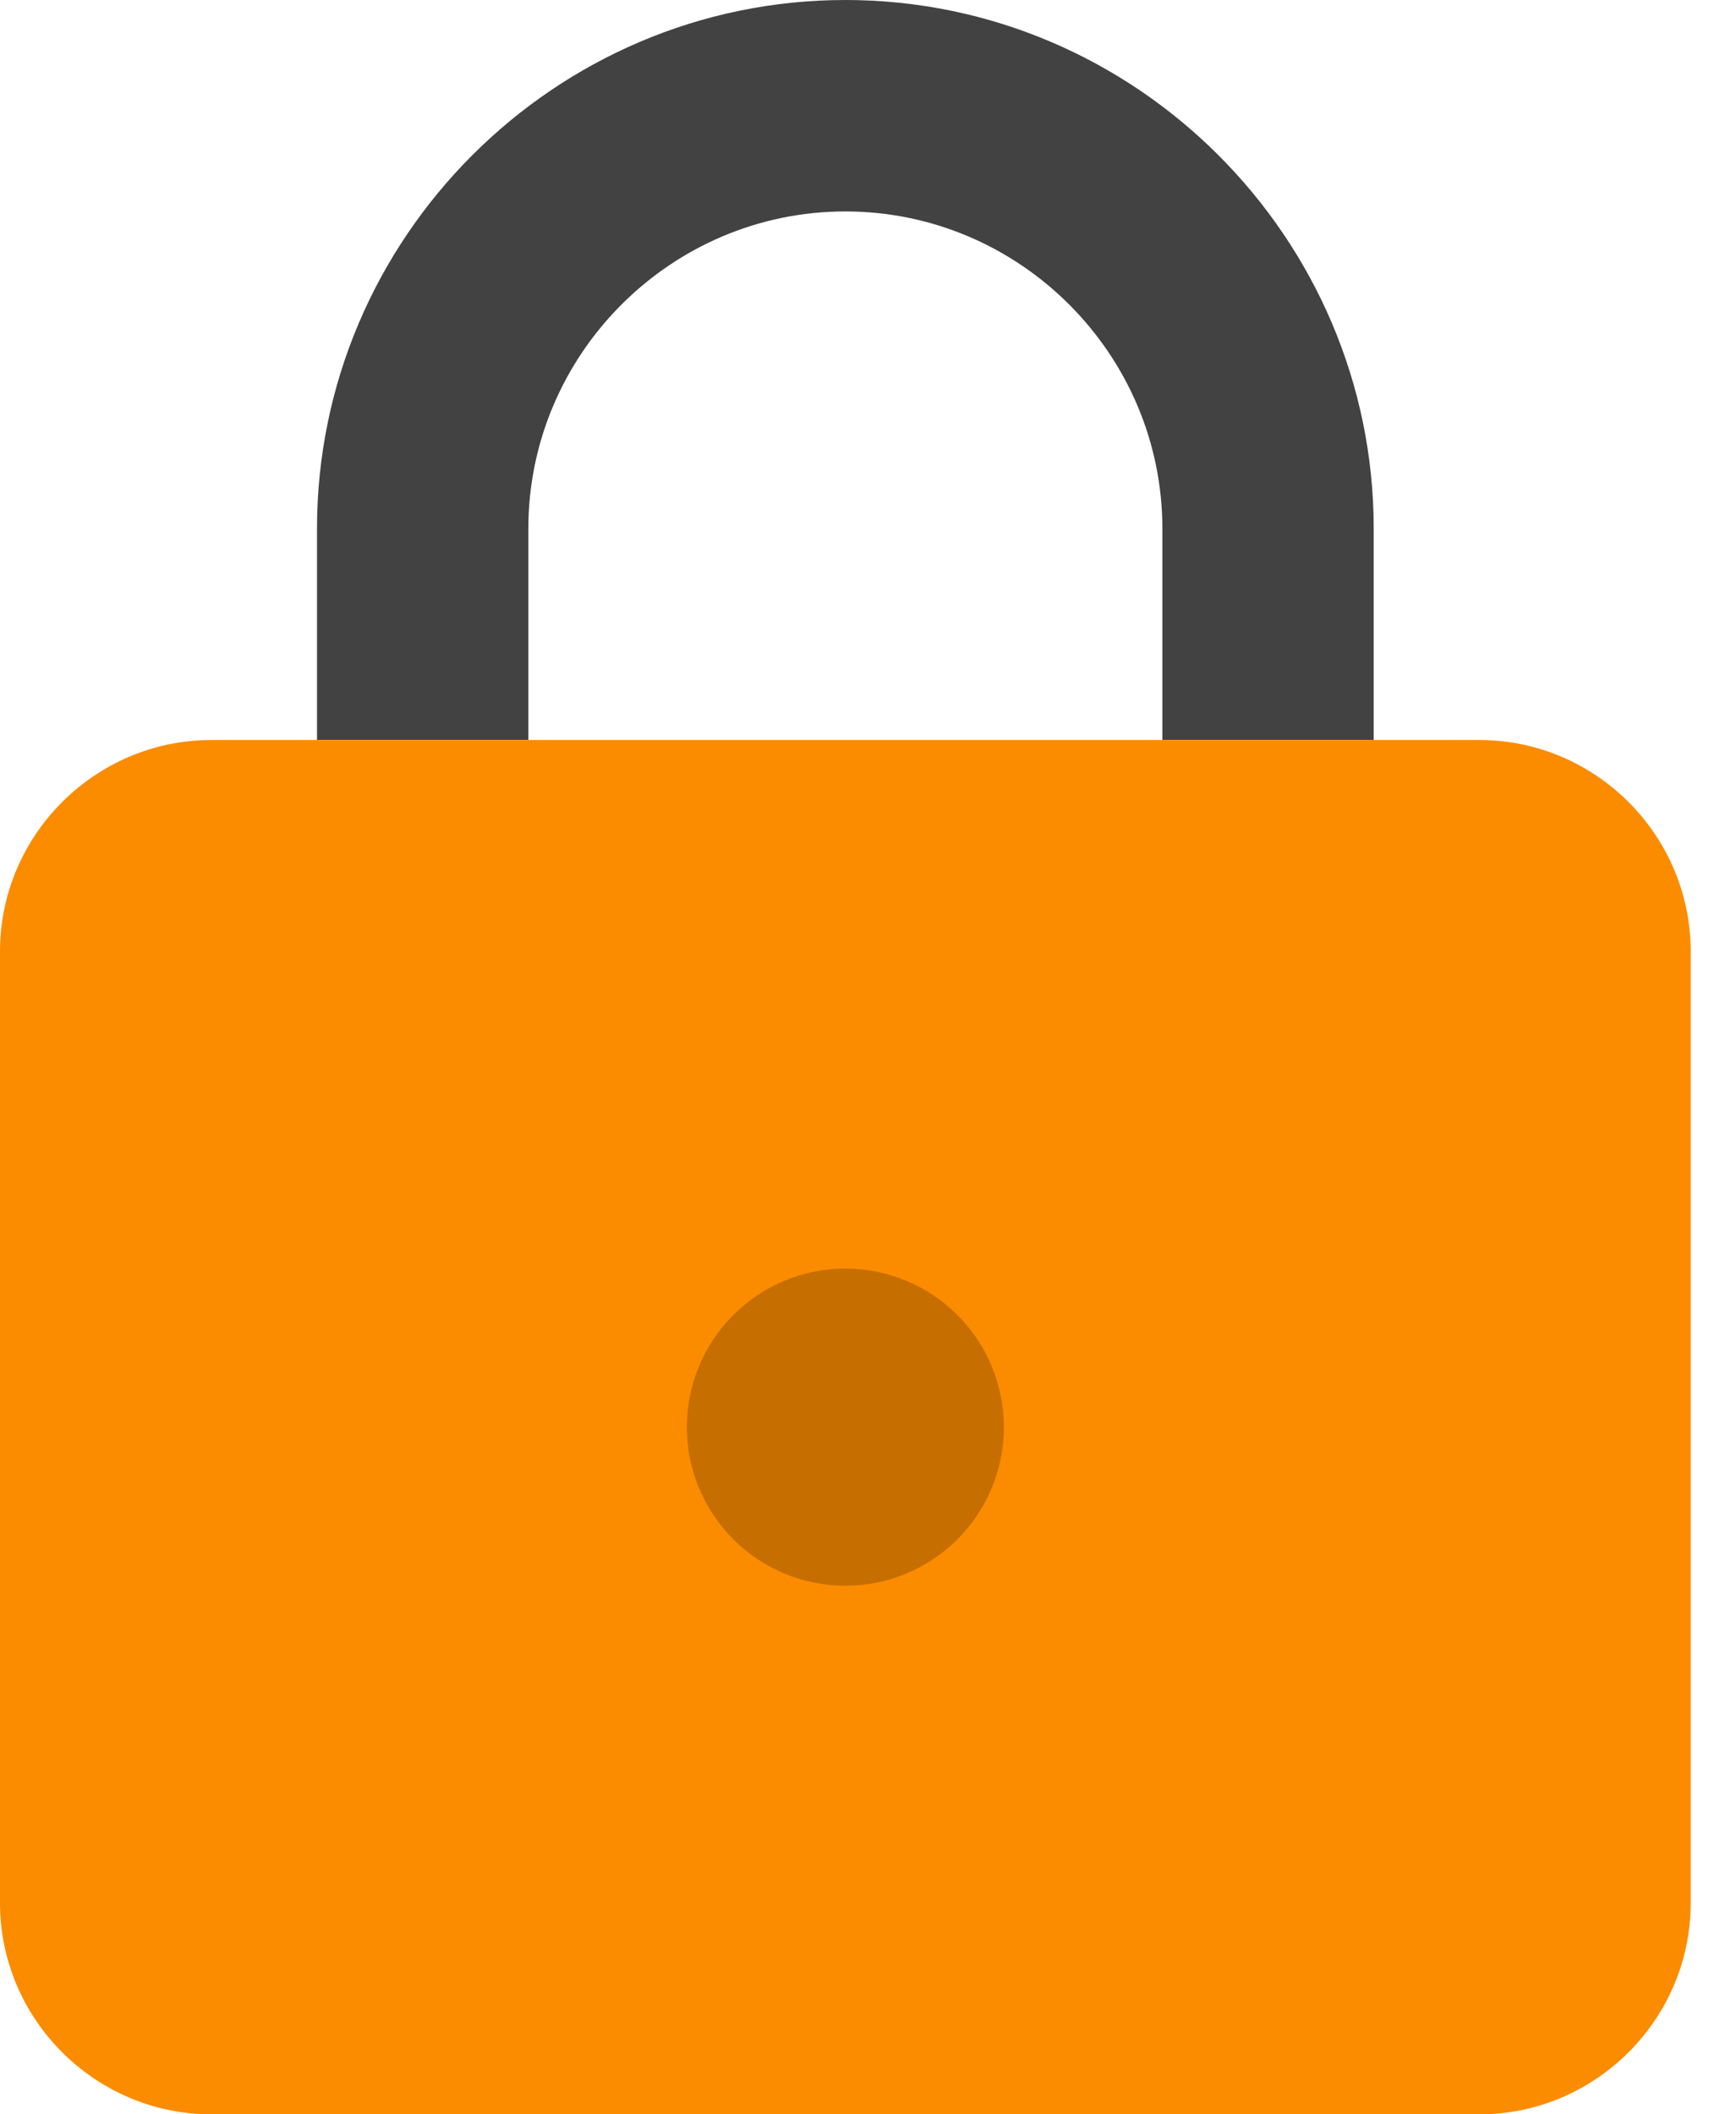 <?xml version="1.0" encoding="UTF-8"?>
<svg width="23px" height="28px" viewBox="0 0 23 28" version="1.1" xmlns="http://www.w3.org/2000/svg" xmlns:xlink="http://www.w3.org/1999/xlink">
    <title>Group 15</title>
    <g id="V03" stroke="none" stroke-width="1" fill="none" fill-rule="evenodd">
        <g id="V03b" transform="translate(-817, -5666)" fill-rule="nonzero">
            <g id="Group-37" transform="translate(120, 5109)">
                <g id="Group-15" transform="translate(697, 557)">
                    <path d="M11.2,0 C7.35,0 4.2,3.15 4.2,7 L4.2,9.8 L7,9.8 L7,7 C7,4.69 8.89,2.8 11.2,2.8 C13.51,2.8 15.4,4.69 15.4,7 L15.4,9.8 L18.2,9.8 L18.2,7 C18.2,3.15 15.05,0 11.2,0 Z" id="Vector" fill="#424242"></path>
                    <path d="M19.6,28 L2.8,28 C1.26,28 0,26.74 0,25.2 L0,12.6 C0,11.06 1.26,9.8 2.8,9.8 L19.6,9.8 C21.14,9.8 22.4,11.06 22.4,12.6 L22.4,25.2 C22.4,26.74 21.14,28 19.6,28 Z" id="Vector" fill="#FB8C00"></path>
                    <path d="M11.2,16.8 C10.643,16.8 10.109,17.021 9.715,17.415 C9.321,17.809 9.1,18.343 9.1,18.9 C9.1,19.457 9.321,19.991 9.715,20.385 C10.109,20.779 10.643,21 11.2,21 C11.757,21 12.291,20.779 12.685,20.385 C13.079,19.991 13.3,19.457 13.3,18.9 C13.3,18.343 13.079,17.809 12.685,17.415 C12.291,17.021 11.757,16.8 11.2,16.8 Z" id="Vector" fill="#C76E00"></path>
                </g>
            </g>
        </g>
    </g>
</svg>
